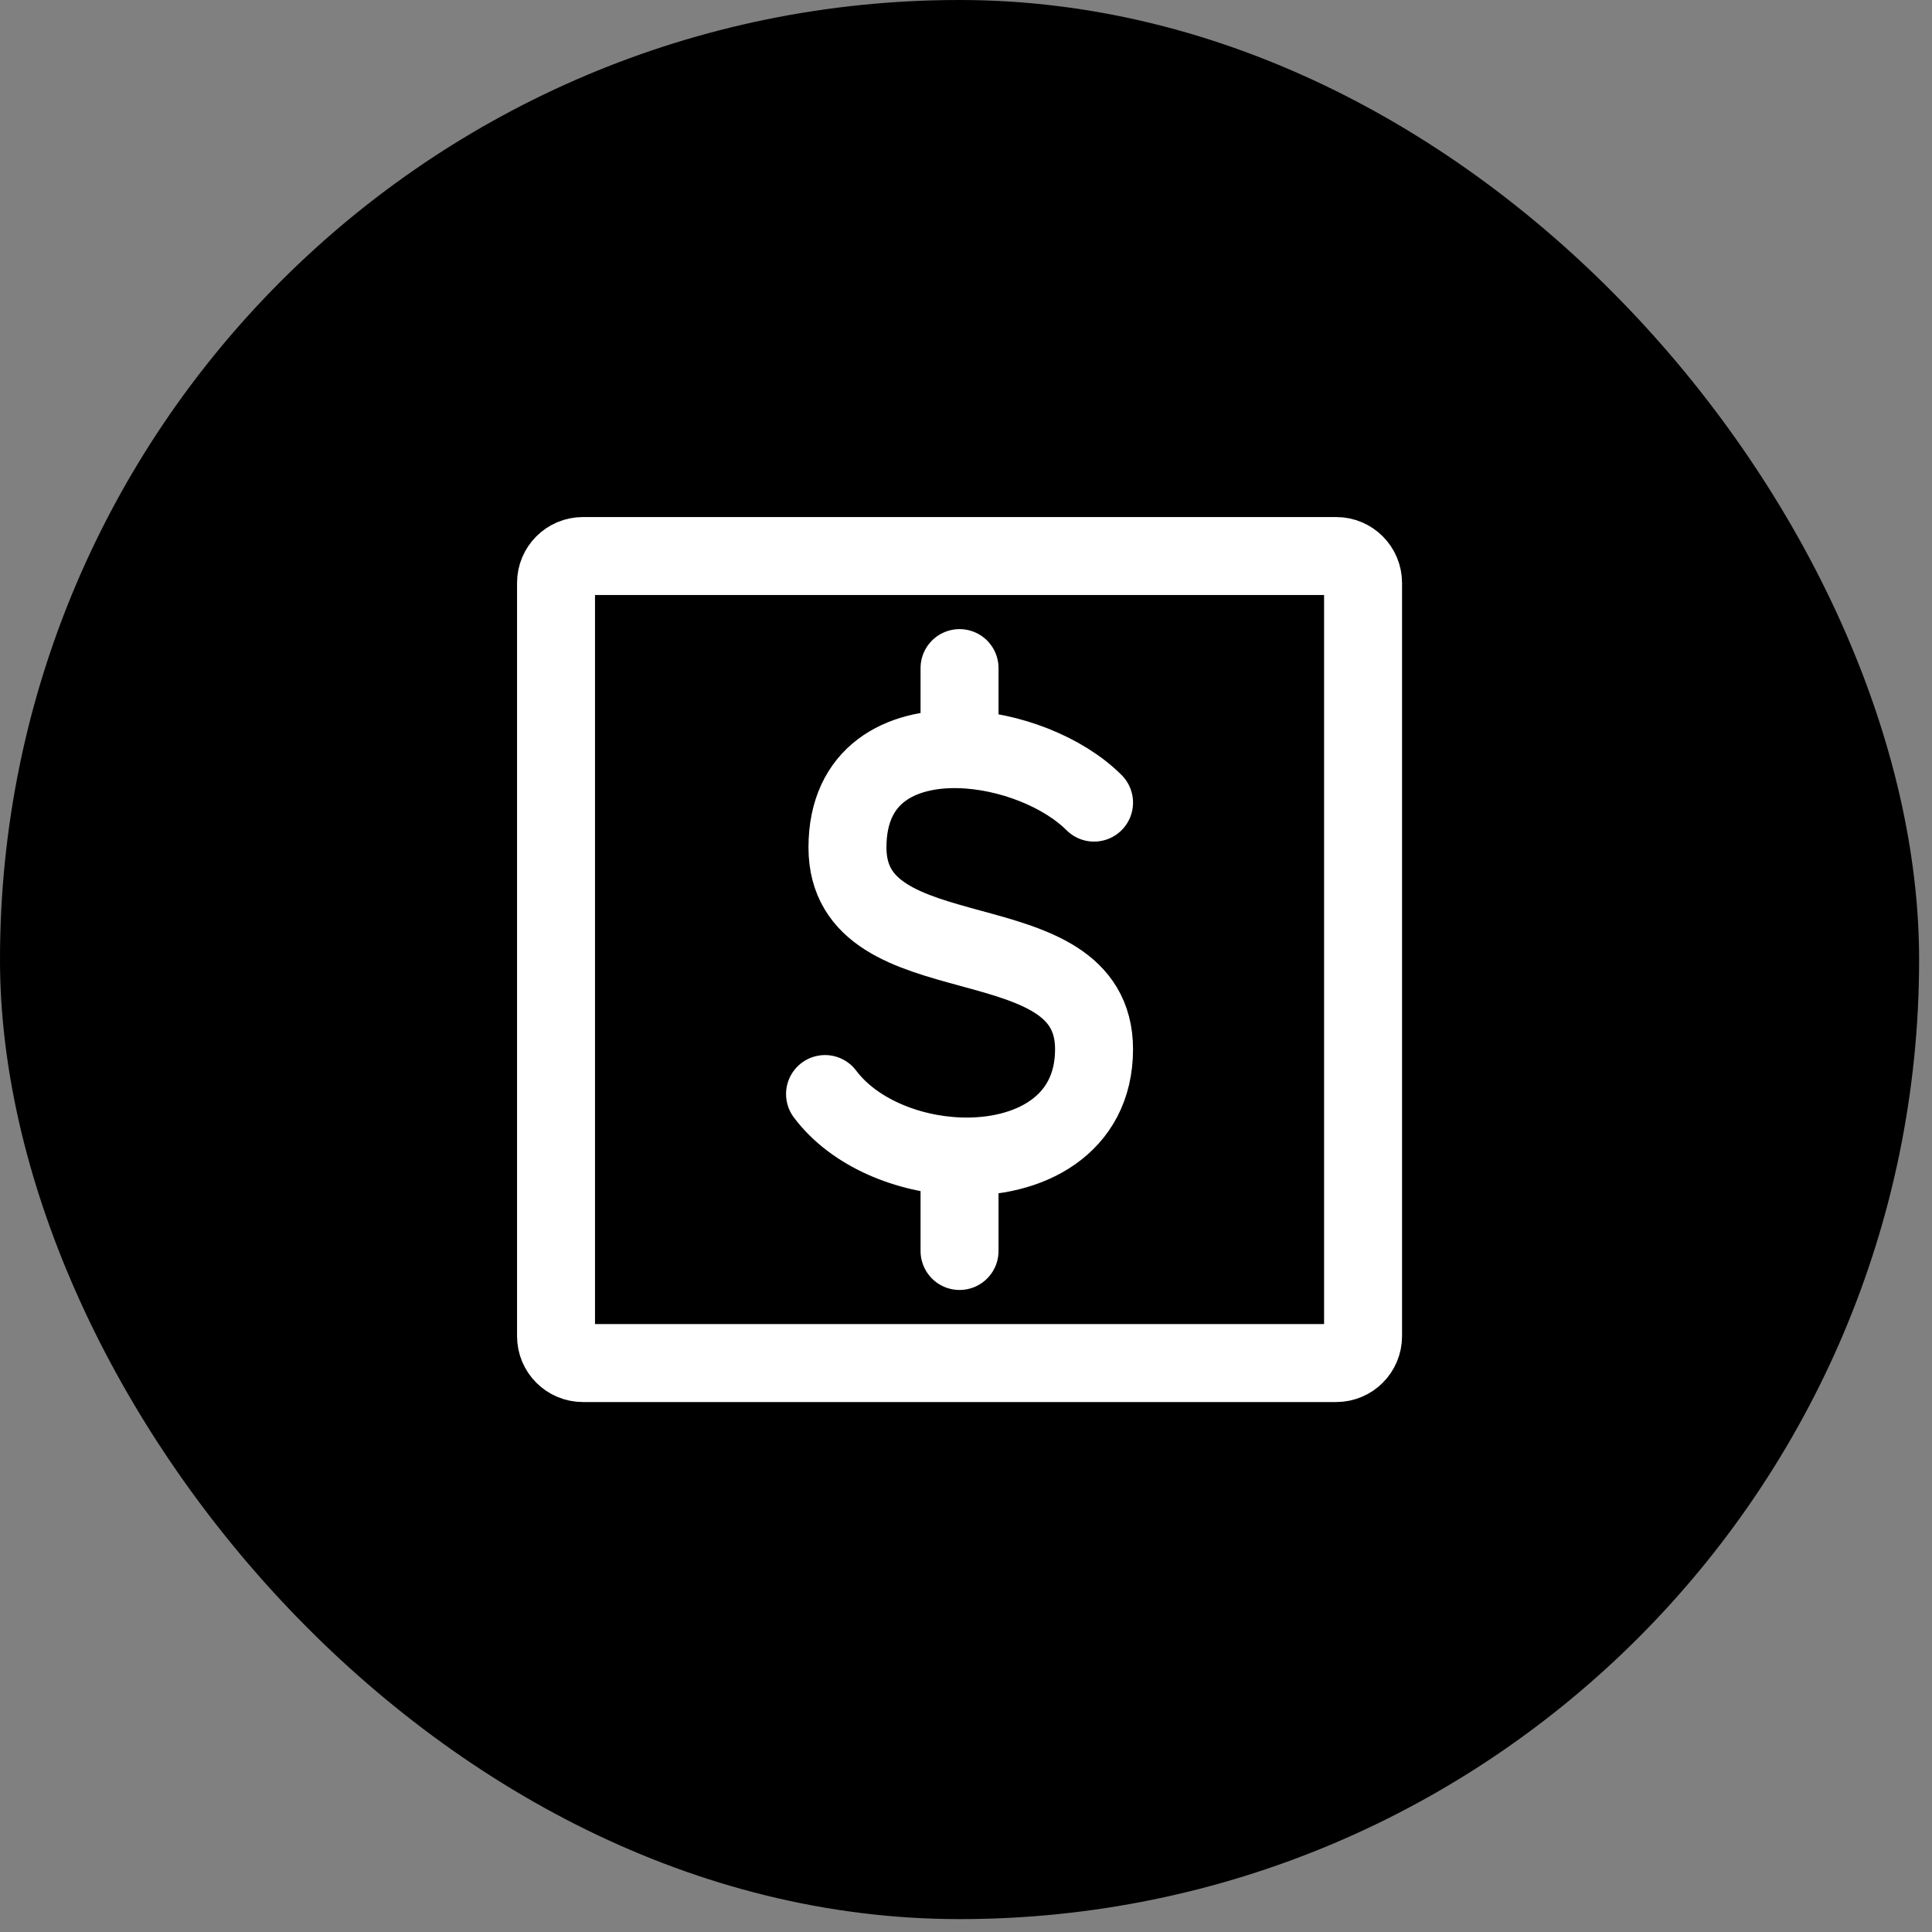 <svg width="79" height="79" viewBox="0 0 79 79" fill="none" xmlns="http://www.w3.org/2000/svg">
<rect x="0" y="0" width="79" height="79" fill="#808080" stroke="none"/>
<rect width="78.473" height="78.473" rx="39.236" fill="black"/>
<path d="M22.736 54.636V23.836C22.736 23.229 23.229 22.736 23.836 22.736H54.636C55.244 22.736 55.736 23.229 55.736 23.836V54.636C55.736 55.244 55.244 55.736 54.636 55.736H23.836C23.229 55.736 22.736 55.244 22.736 54.636Z" stroke="white" stroke-width="3.188"/>
<path d="M44.736 32.819C43.481 31.564 41.269 30.69 39.236 30.635M39.236 30.635C36.818 30.57 34.653 31.664 34.653 34.653C34.653 40.153 44.736 37.403 44.736 42.903C44.736 46.039 42.053 47.387 39.236 47.286M39.236 30.635V27.319M33.736 44.736C34.918 46.311 37.115 47.21 39.236 47.286M39.236 47.286V51.153" stroke="white" stroke-width="3.188" stroke-linecap="round" stroke-linejoin="round"/>
</svg>
